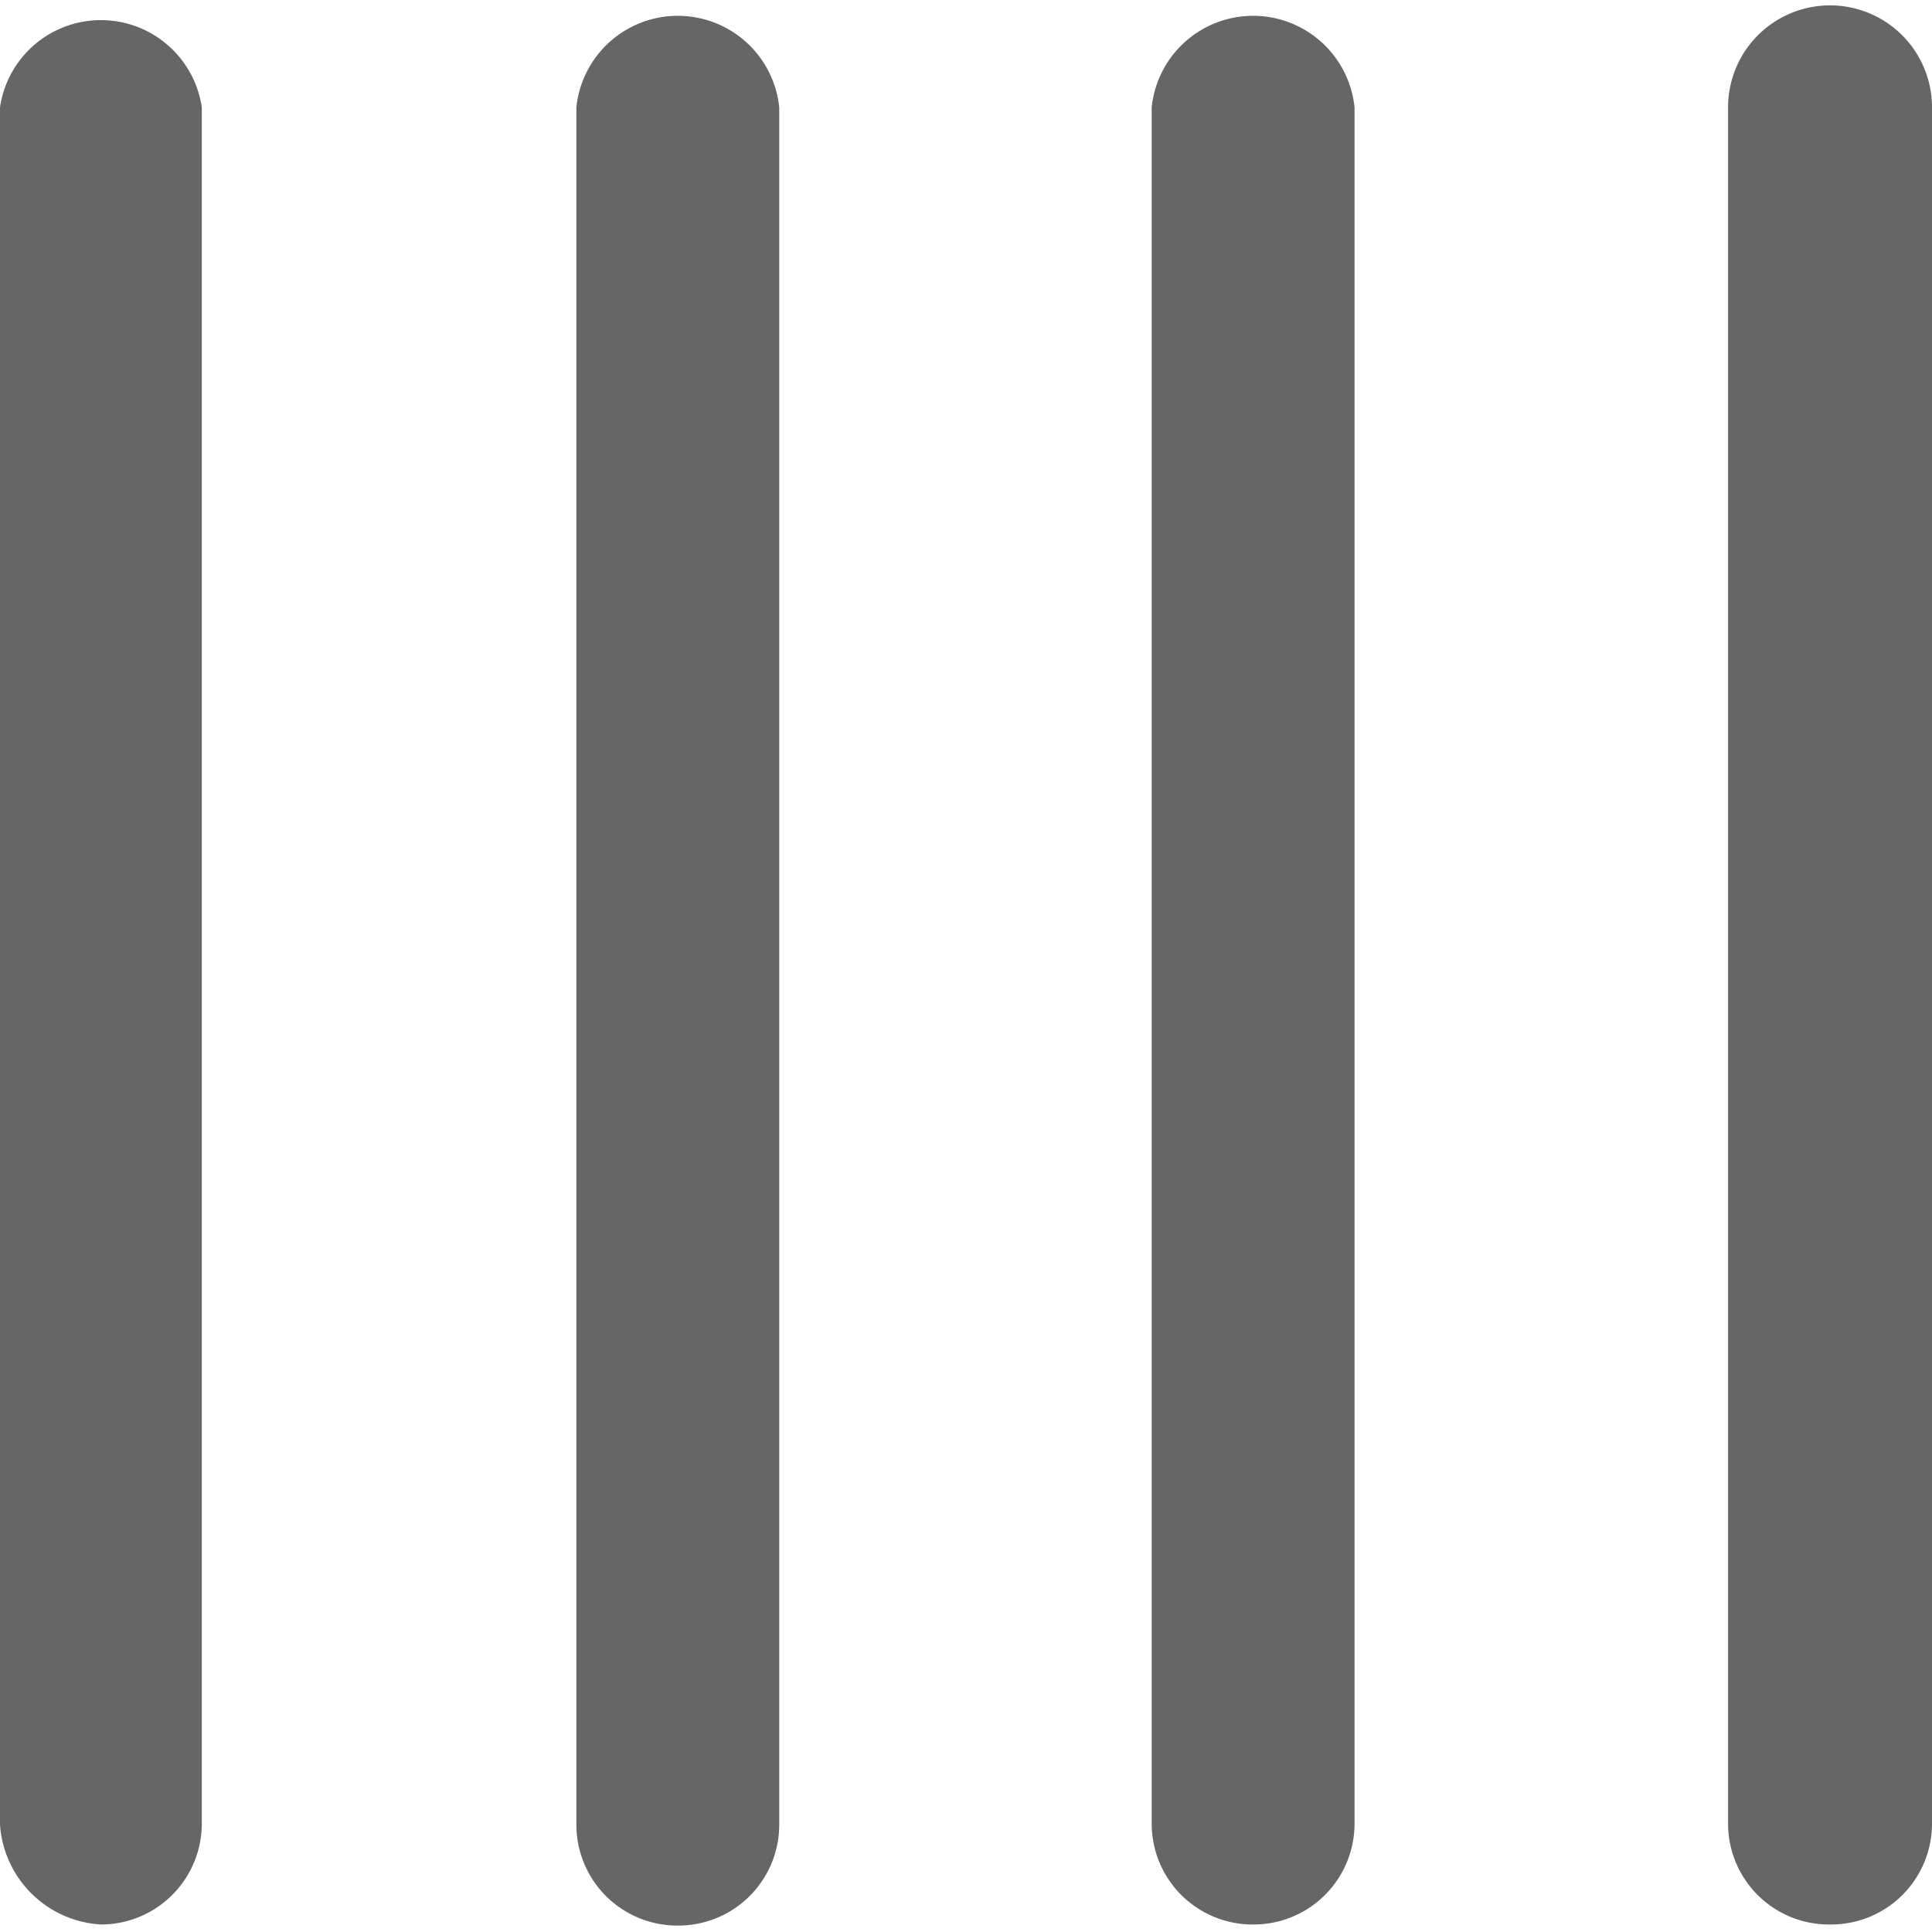 <svg id="Layer_1" data-name="Layer 1" xmlns="http://www.w3.org/2000/svg" viewBox="0 0 18 18"><defs><style>.cls-1{fill:#666667;}</style></defs><title>Artboard 3 copy 13</title><path class="cls-1" d="M.94,17.93A1,1,0,0,1,0,17V1A.95.95,0,0,1,1.88,1V17A.94.94,0,0,1,.94,17.93Z"/><path class="cls-1" d="M6.31,17.94A.94.94,0,0,1,5.37,17V1A.95.95,0,0,1,7.26,1V17A.94.94,0,0,1,6.31,17.94Z"/><path class="cls-1" d="M17.05,17.93A.94.94,0,0,1,16.1,17V1A.95.95,0,0,1,18,1V17A.94.94,0,0,1,17.05,17.93Z"/><path class="cls-1" d="M11.67,17.93a.94.94,0,0,1-.94-.94V1a.95.95,0,0,1,1.89,0V17A.94.94,0,0,1,11.67,17.93Z"/></svg>